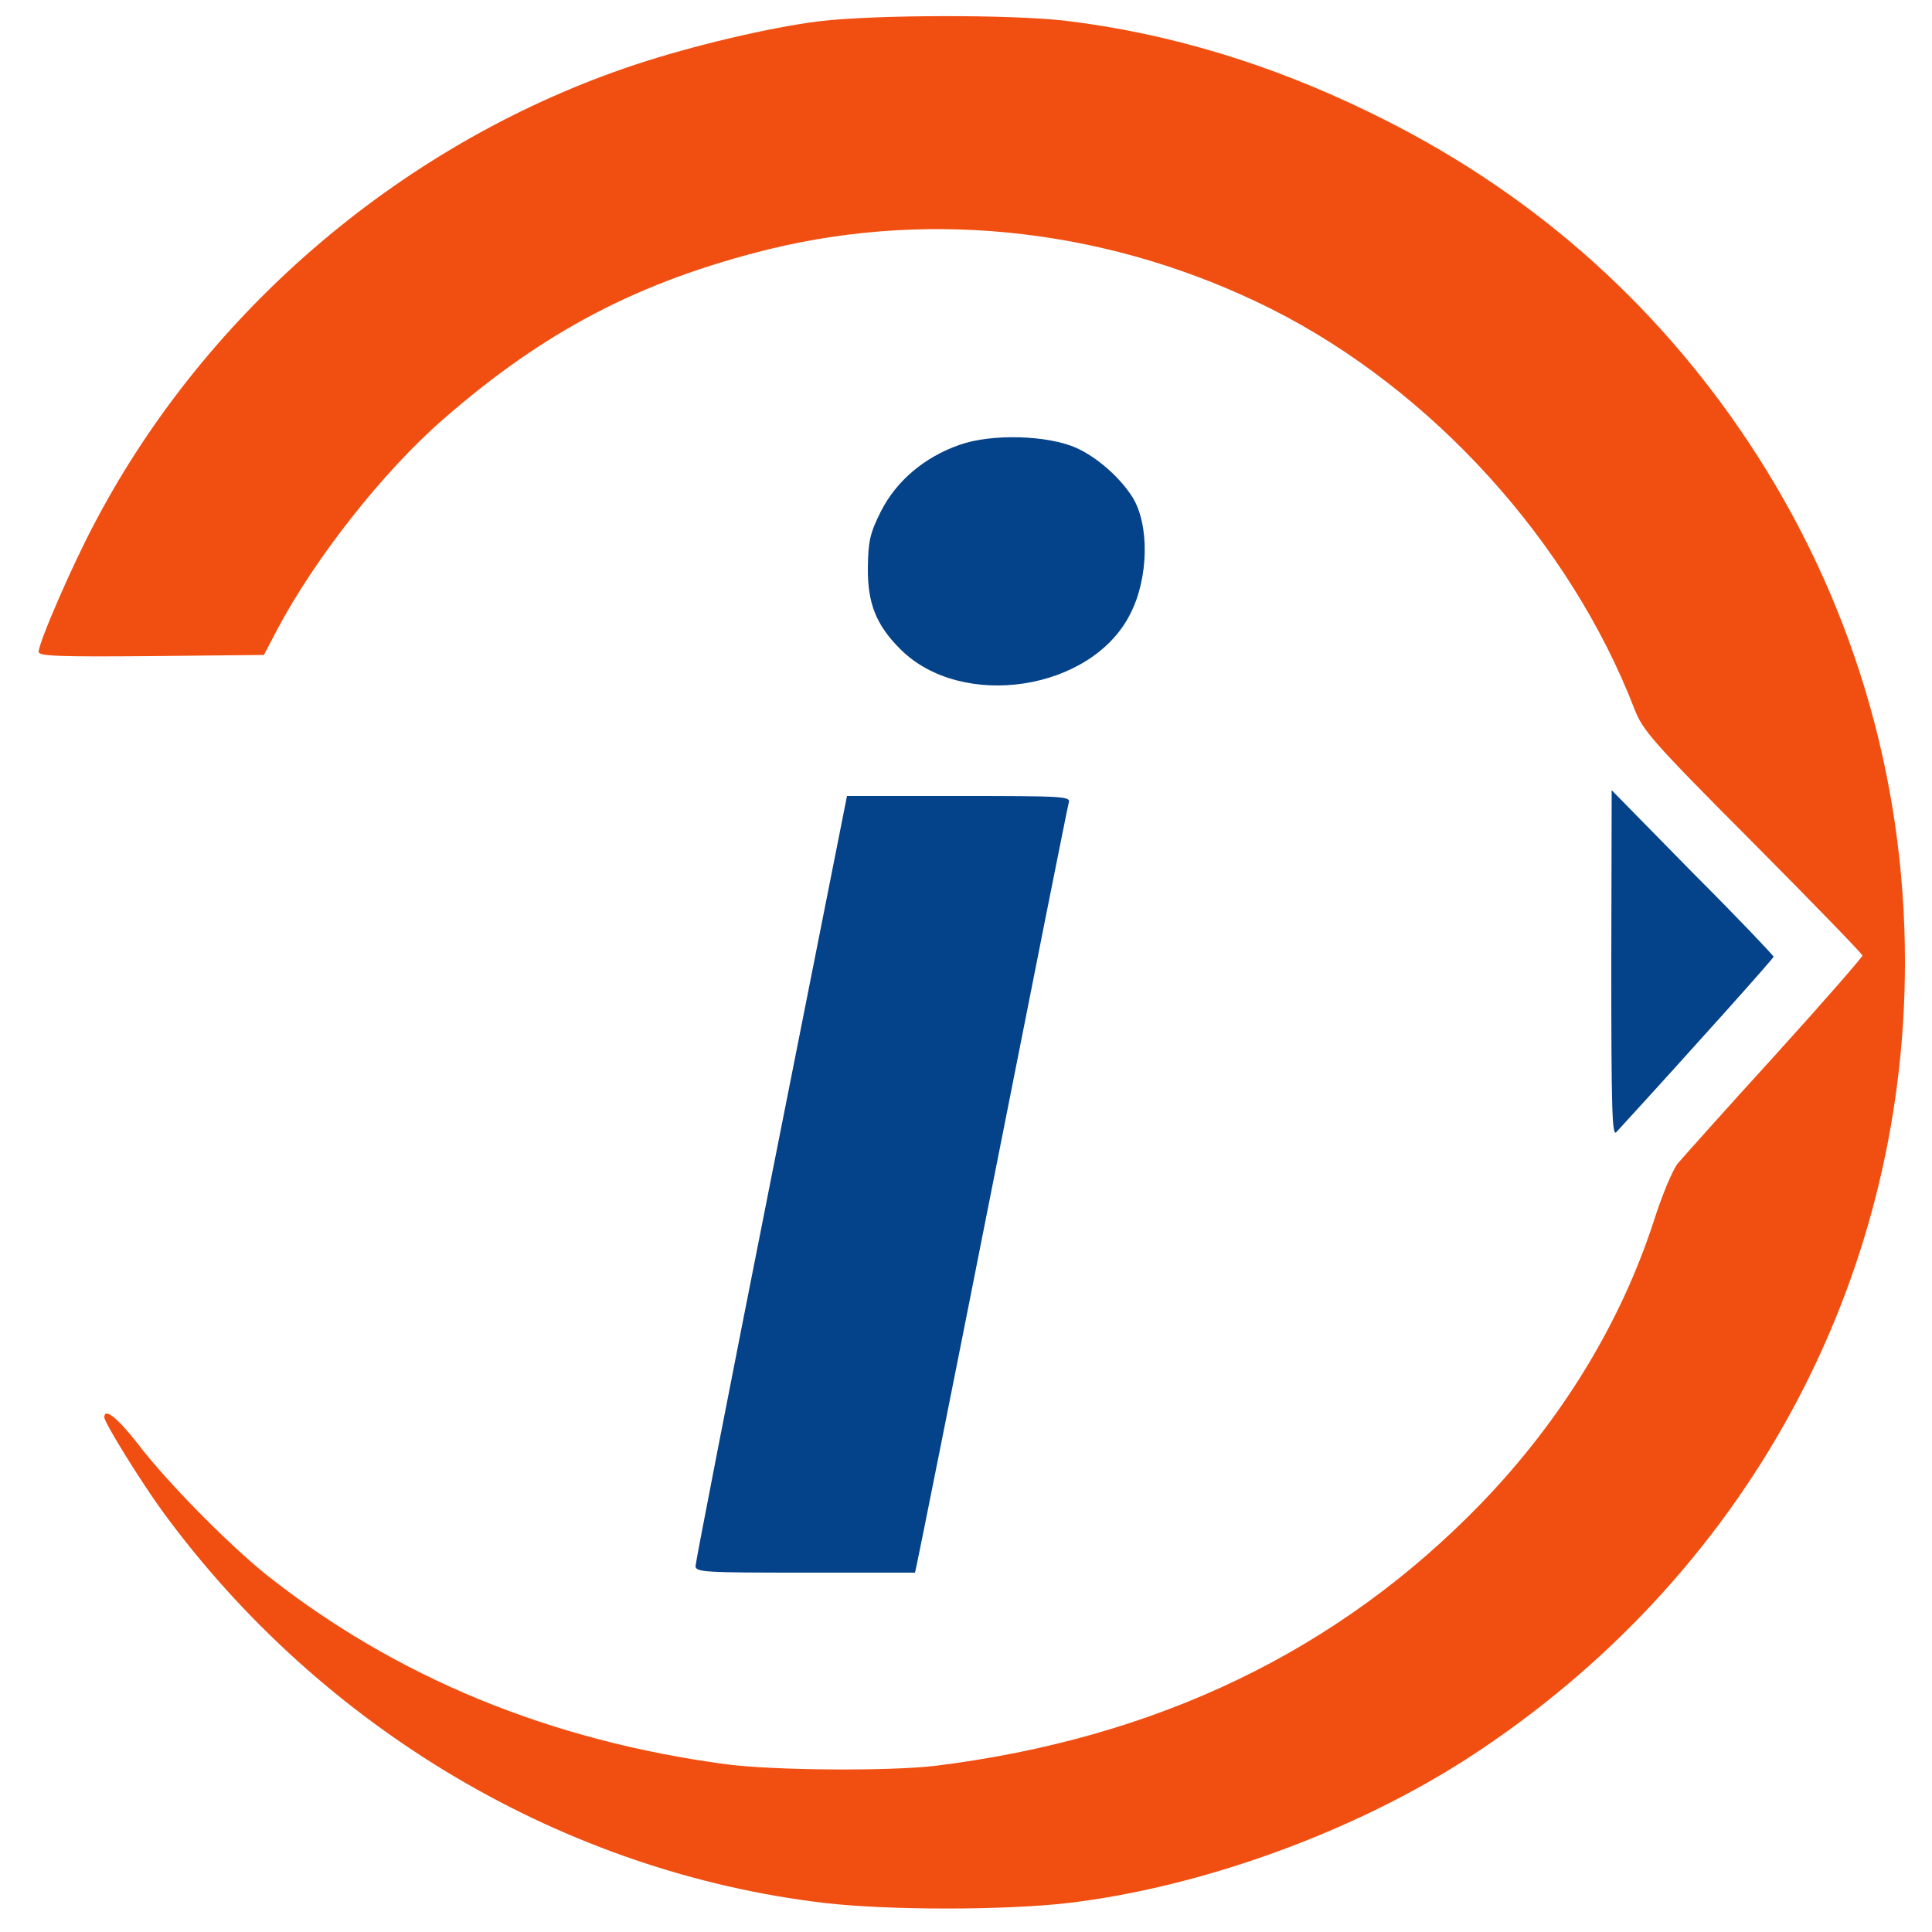<?xml version="1.0"?>
<svg width="500" height="500" xmlns="http://www.w3.org/2000/svg" xmlns:svg="http://www.w3.org/2000/svg" preserveAspectRatio="xMidYMid meet" version="1.0">
 <g class="layer">
  <title>Layer 1</title>
  <g fill="#000000" id="svg_1" transform="matrix(0.1 0 0 -0.1 0 0)">
   <path d="m2120,-55c-128,-16 -327,-63 -475,-112c-594,-197 -1107,-631 -1398,-1183c-59,-110 -147,-313 -147,-337c0,-11 50,-13 291,-11l292,3l34,65c98,185 274,409 429,544c262,229 509,358 844,441c430,105 892,50 1301,-155c415,-209 772,-603 939,-1035c21,-55 46,-84 306,-345c156,-157 284,-289 284,-293c0,-4 -102,-121 -227,-259c-126,-138 -238,-264 -251,-279c-13,-16 -41,-83 -62,-149c-86,-265 -239,-515 -445,-729c-370,-383 -841,-610 -1415,-681c-120,-14 -416,-12 -540,4c-457,61 -855,225 -1190,490c-95,76 -256,238 -333,339c-53,68 -87,95 -87,69c0,-14 95,-167 151,-244c412,-563 1041,-934 1714,-1013c166,-19 464,-19 629,0c347,41 743,185 1041,379c710,463 1125,1222 1125,2056c0,484 -139,945 -405,1346c-246,370 -575,657 -980,853c-258,126 -521,205 -785,237c-143,17 -498,16 -640,-1z" fill="#f14f12" id="svg_2"/>
   <path d="m2484,-1151c-92,-32 -165,-94 -205,-174c-28,-56 -32,-77 -33,-143c-1,-93 21,-149 84,-212c159,-159 495,-108 595,91c48,93 50,231 6,302c-32,51 -92,104 -146,128c-74,33 -219,37 -301,8z" fill="#044289" id="svg_3" transform="matrix(1 0 0 1 0 0)"/>
   <path d="m4170,-2495c0,-375 2,-447 13,-435c206,225 407,450 407,454c0,3 -94,102 -210,218l-209,213l-1,-450z" fill="#044289" id="svg_4" transform="matrix(1 0 0 1 0 0)"/>
   <path d="m1996,-3048c-108,-544 -196,-996 -196,-1005c0,-16 26,-17 284,-17l284,0l5,23c3,12 92,456 197,987c105,531 193,973 196,983c5,16 -13,17 -284,17l-290,0l-196,-988z" fill="#044289" id="svg_5" transform="matrix(1 0 0 1 0 0)"/>
  </g>
 </g>
</svg>